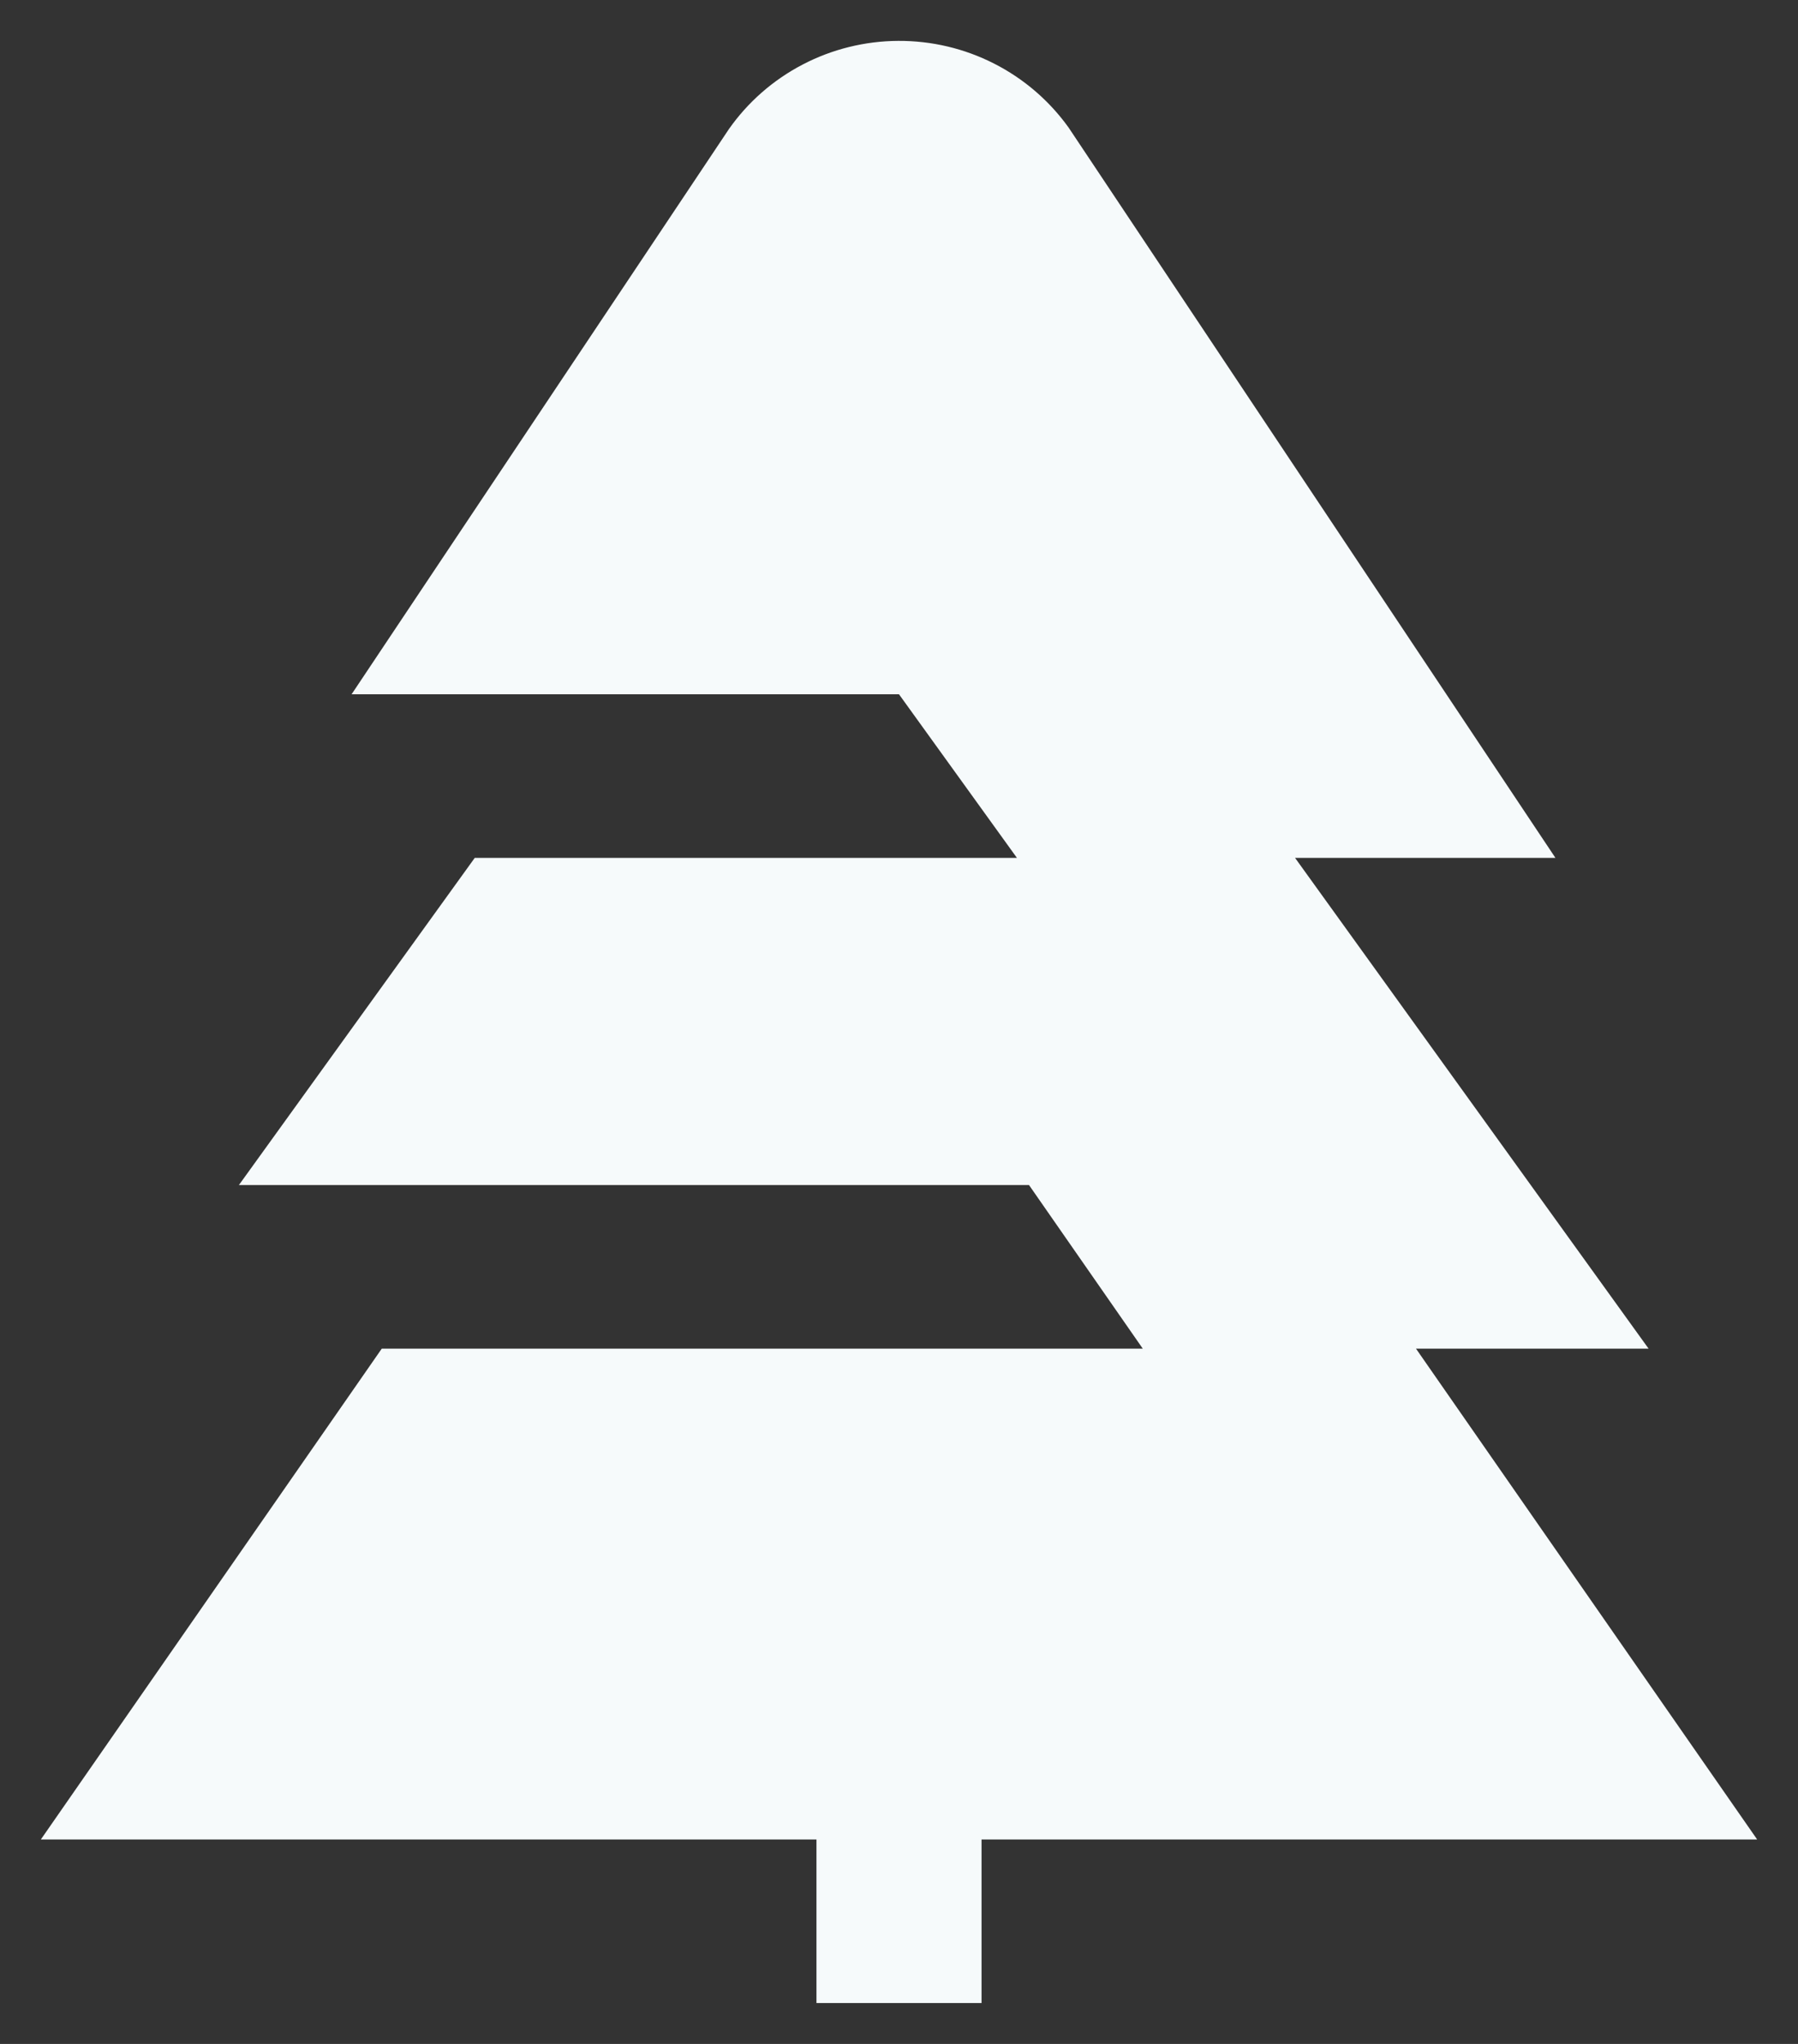 <svg width="22" height="25" viewBox="0 0 22 25" fill="none" xmlns="http://www.w3.org/2000/svg">
<rect x="0" y="0" width="22" height="25" fill="#333333" stroke="none"/>
<path d="M21.5 22.499L17.326 16.496H20.172L15.846 10.493H19.032L13.075 1.56C12.839 1.231 12.526 0.962 12.164 0.778C11.801 0.593 11.399 0.498 10.991 0.5C10.584 0.502 10.182 0.601 9.822 0.789C9.461 0.977 9.151 1.248 8.918 1.58L4.302 8.492H11L12.443 10.493H5.809L2.923 14.495H12.591L13.983 16.496H4.671L0.5 22.499H9.99V24.5H12.01V22.499H21.5Z" fill="#F6FAFB"/>
</svg>
